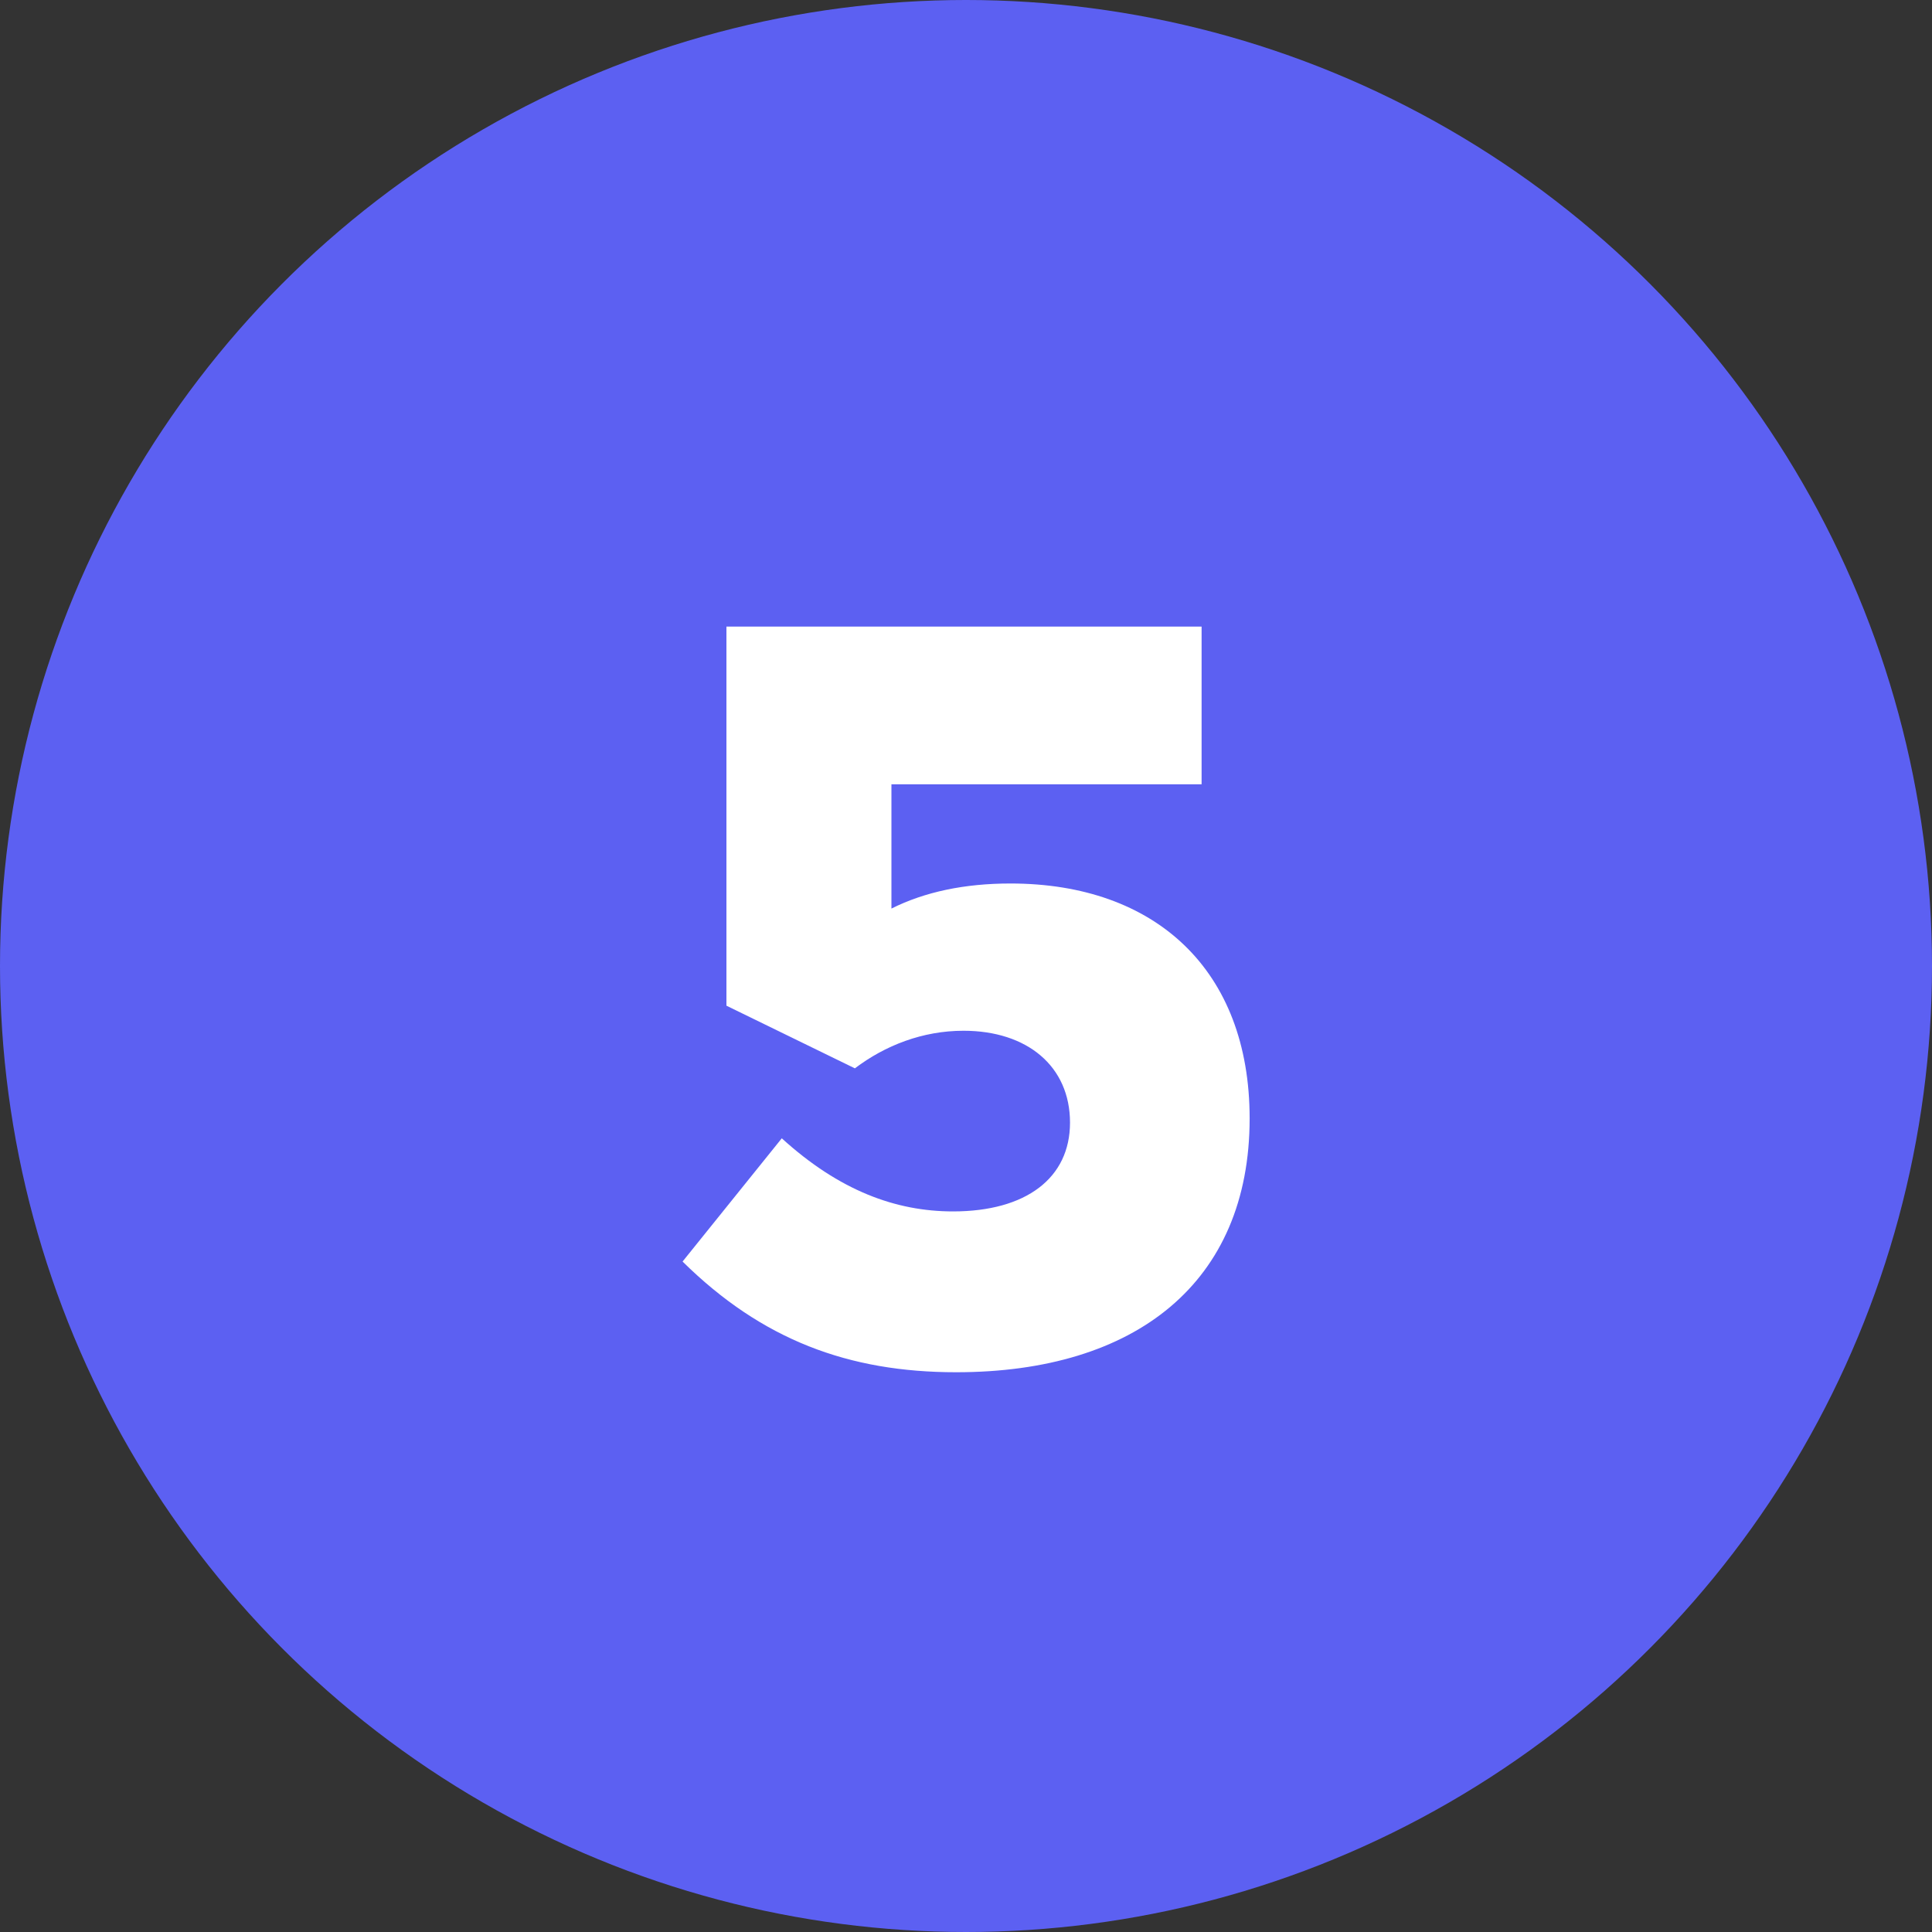 <svg width="37" height="37" viewBox="0 0 37 37" fill="none" xmlns="http://www.w3.org/2000/svg">
<rect x="0" y="0" width="37" height="37" fill="#333333" stroke="none"/>
<circle cx="18.5" cy="18.5" r="18.5" fill="#5C60F2"/>
<path d="M19.352 16.92C22.132 16.92 23.932 18.58 23.932 21.42C23.932 24.56 21.752 26.28 18.312 26.28C16.252 26.28 14.592 25.66 13.072 24.16L14.972 21.8C16.072 22.8 17.152 23.2 18.252 23.2C19.652 23.2 20.492 22.56 20.492 21.5C20.492 20.42 19.672 19.74 18.452 19.74C17.672 19.74 16.952 20.02 16.372 20.46L13.912 19.26V12H23.012V15.02H17.072V17.4C17.712 17.08 18.472 16.92 19.352 16.92Z" fill="white"/>
</svg>
